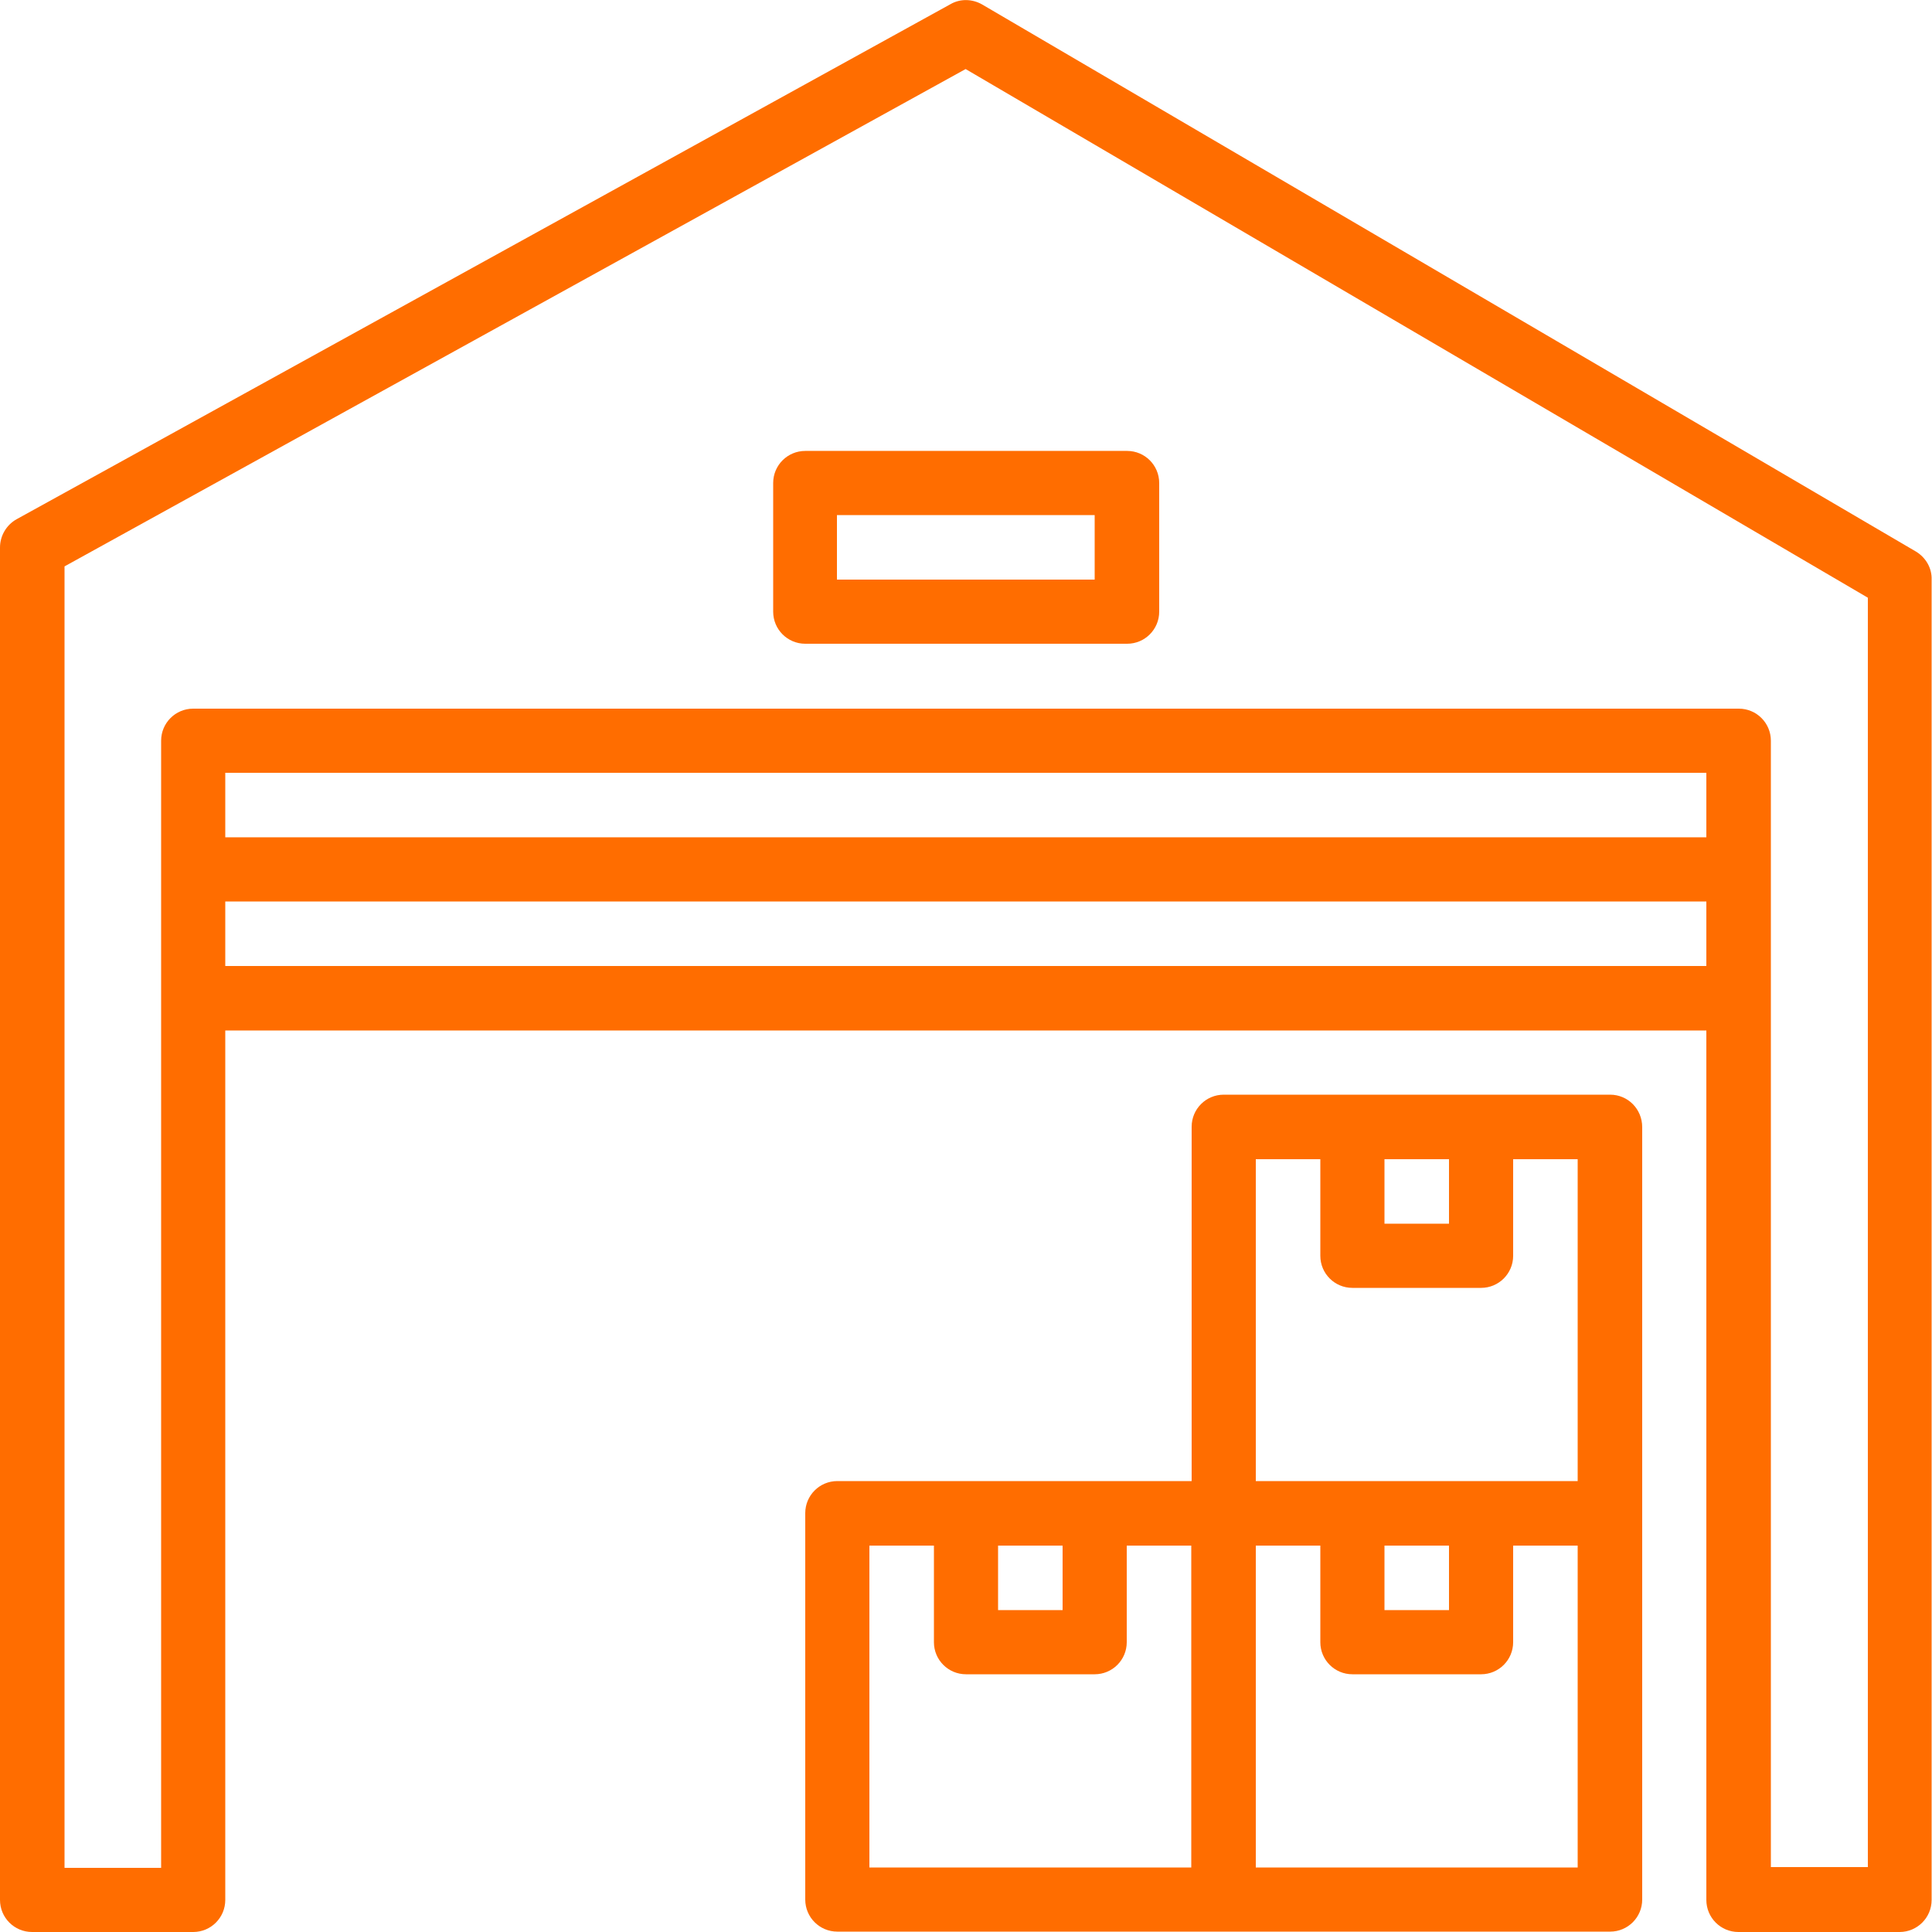 <?xml version="1.0" encoding="UTF-8"?> <!-- Generator: Adobe Illustrator 23.1.0, SVG Export Plug-In . SVG Version: 6.00 Build 0) --> <svg xmlns="http://www.w3.org/2000/svg" xmlns:xlink="http://www.w3.org/1999/xlink" id="Capa_1" x="0px" y="0px" viewBox="0 0 512 512" style="enable-background:new 0 0 512 512;" xml:space="preserve"> <style type="text/css"> .st0{fill:#FF6D00;} </style> <g> <path class="st0" d="M507.8,146.2L260.3,1.2c-2.6-1.5-5.8-1.6-8.4-0.1L4.4,137.6C1.7,139.1,0,142,0,145.1v358.4 c0,4.7,3.8,8.5,8.5,8.5h42.7c4.7,0,8.5-3.8,8.5-8.5V273.1h392.5v230.4c0,4.7,3.8,8.5,8.5,8.5h42.7c4.7,0,8.5-3.8,8.5-8.5V153.6 C512,150.6,510.4,147.8,507.8,146.2z M452.3,221.9H59.7v-17.1h392.5V221.9z M59.7,256v-17.1h392.5V256H59.7z M469.3,494.9V196.3 c0-4.7-3.8-8.5-8.5-8.5H51.2c-4.7,0-8.5,3.8-8.5,8.5v298.7H17.1V150.1L255.9,18.3l239.1,140.1v336.4H469.3z"></path> <path class="st0" d="M426.7,290.1H324.3c-4.7,0-8.5,3.8-8.5,8.5v93.9h-93.9c-4.7,0-8.5,3.8-8.5,8.5v102.4c0,4.7,3.8,8.5,8.5,8.5 h102.4h102.4c4.7,0,8.5-3.8,8.5-8.5V401.1V298.7C435.2,293.9,431.4,290.1,426.7,290.1z M366.9,307.2H384v17.1h-17.1V307.2z M332.8,307.2h17.1v25.6c0,4.7,3.8,8.5,8.5,8.5h34.1c4.7,0,8.5-3.8,8.5-8.5v-25.6h17.1v85.3h-85.3V307.2z M366.9,409.6H384v17.1 h-17.1V409.6z M264.5,409.6h17.1v17.1h-17.1V409.6z M315.7,494.9h-85.3v-85.3h17.1v25.6c0,4.7,3.8,8.5,8.5,8.5h34.1 c4.7,0,8.5-3.8,8.5-8.5v-25.6h17.1V494.9z M418.1,494.9h-85.3v-85.3h17.1v25.6c0,4.7,3.8,8.5,8.5,8.5h34.1c4.7,0,8.5-3.8,8.5-8.5 v-25.6h17.1V494.9z"></path> <path class="st0" d="M298.7,119.5h-85.3c-4.7,0-8.5,3.8-8.5,8.5v34.1c0,4.7,3.8,8.5,8.5,8.5h85.3c4.7,0,8.5-3.8,8.5-8.5V128 C307.2,123.3,303.4,119.5,298.7,119.5z M290.1,153.6h-68.3v-17.1h68.3V153.6z"></path> </g> </svg> 